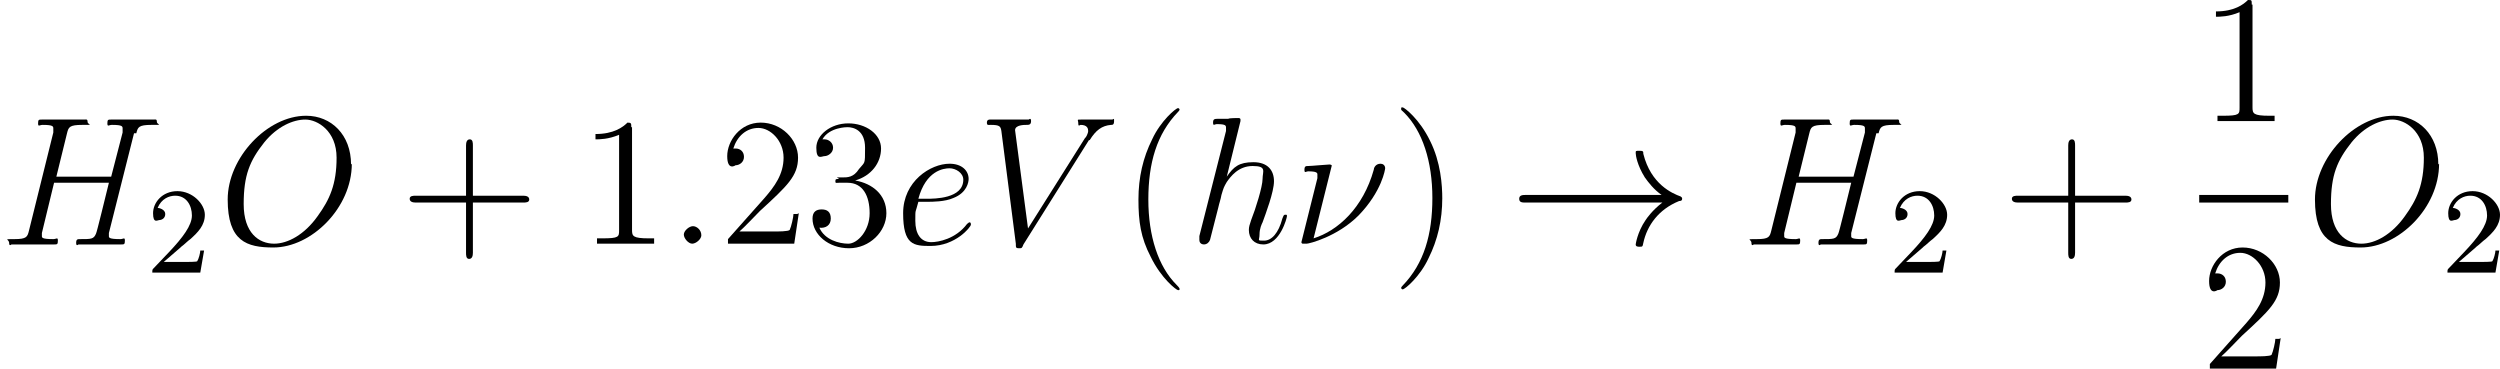 <svg viewBox="0 0 328.3 48.5" version="1.1" xmlns="http://www.w3.org/2000/svg" id="Layer_1">
  
  <path d="M17.9,17.5c.2-.8.3-1.1,2-1.1s.7,0,.7-.4-.2-.3-.4-.3c-.4,0-.9,0-1.4,0h-2.8c-.5,0-1,0-1.4,0s-.5,0-.5.5.2.2.6.2c1.4,0,1.4.2,1.4.5s0,.2,0,.5l-1.5,5.8h-7.2l1.4-5.7c.2-.8.3-1.1,2-1.1s.7,0,.7-.4-.2-.3-.4-.3c-.4,0-.9,0-1.4,0h-2.8c-.5,0-1,0-1.4,0s-.5,0-.5.5.2.2.6.2c1.4,0,1.4.2,1.4.5s0,.2,0,.5l-3.2,12.9c-.2.8-.3,1.1-1.9,1.1s-.7,0-.7.5.3.2.3.2c.4,0,.9,0,1.4,0h2.8c.5,0,1,0,1.4,0s.5,0,.5-.5-.2-.2-.6-.2c-1.5,0-1.5-.2-1.5-.4s0-.2,0-.4l1.6-6.6h7.2c-.4,1.6-1.6,6.6-1.7,6.7-.3.7-.6.7-2.1.7-.3,0-.5,0-.5.5s.3.2.3.2c.4,0,.9,0,1.4,0h2.8c.5,0,1,0,1.4,0s.5,0,.5-.5-.2-.2-.6-.2c-1.5,0-1.5-.2-1.5-.4s0-.2,0-.4l3.3-13.1Z" id="g1-72"></path>
  <path d="M23.8,32.4c.3-.2.9-.8,1.2-1,1-.9,1.9-1.8,1.9-3.2s-1.6-3.1-3.6-3.1-3.2,1.5-3.2,2.9.6.9.8.9c.3,0,.8-.2.8-.8s-.8-.8-1-.8c.5-1.2,1.5-1.6,2.3-1.6,1.5,0,2.2,1.3,2.2,2.6s-1.2,2.9-3,4.8l-2,2.1c-.2.2-.2.2-.2.6h6.3l.5-2.9h-.5c0,.3-.2,1.1-.4,1.4,0,.1-1.3.1-1.6.1h-2.8l2.2-1.9Z" id="g2-50"></path>
  <path d="M46.1,21.6c0-3.9-2.6-6.4-5.9-6.4-5.1,0-10.3,5.5-10.3,11s2.5,6.3,6,6.3c5,0,10.3-5.2,10.3-11ZM36,32c-2,0-4-1.4-4-5.2s.8-5.7,2.7-8.1c1.7-2.1,3.8-3,5.4-3s4.1,1.5,4.1,5-.9,5.5-2.5,7.7c-1.7,2.4-3.9,3.6-5.7,3.6Z" id="g1-79"></path>
  <path d="M62.1,26.6h6.6c.3,0,.8,0,.8-.4s-.4-.5-.8-.5h-6.6v-6.6c0-.3,0-.8-.4-.8s-.5.4-.5.8v6.6h-6.6c-.3,0-.8,0-.8.4s.4.5.8.5h6.6v6.6c0,.3,0,.8.4.8s.5-.4.5-.8v-6.6Z" id="g3-43"></path>
  <path d="M82.9,16.7c0-.5,0-.6-.5-.6-.6.6-1.8,1.5-4.2,1.5v.7c.5,0,1.7,0,3.1-.6v12.5c0,.9,0,1.1-2.2,1.1h-.7v.7c.6,0,3,0,3.8,0s3.1,0,3.7,0v-.7h-.7c-2.1,0-2.2-.3-2.2-1.1v-13.5Z" id="g3-49"></path>
  <path d="M92.1,30.9c0-.7-.6-1.2-1.1-1.2s-1.2.6-1.2,1.1.6,1.2,1.1,1.2,1.2-.6,1.2-1.1Z" id="g1-58"></path>
  <path d="M104.7,28.1h-.5c0,.4-.3,1.7-.5,2.1-.2.2-1.5.2-2.2.2h-4.4c.6-.5,2.1-2.1,2.7-2.7,3.6-3.3,5-4.6,5-7s-2.2-4.6-4.9-4.6-4.4,2.4-4.4,4.4,1.1,1.2,1.1,1.2c.5,0,1.1-.4,1.1-1.1s-.5-1.1-1.1-1.1-.3,0-.3,0c.5-1.6,1.7-2.7,3.3-2.7s3.3,1.7,3.3,3.9-1.2,3.8-2.5,5.3l-4.8,5.4v.6h8.7l.6-4Z" id="g3-50"></path>
  <path d="M110.2,23.5c-.4,0-.5,0-.5.3s.1.2.5.2h1.1c2,0,2.9,1.7,2.9,4s-1.6,4-2.8,4-3.1-.5-3.8-2.1c.8.1,1.5-.3,1.5-1.2s-.5-1.2-1.2-1.2-1.2.3-1.2,1.2c0,2.1,2.1,3.9,4.8,3.9s4.9-2.2,4.9-4.6-1.8-3.9-4.1-4.3c2.1-.6,3.4-2.3,3.4-4.2s-2-3.3-4.3-3.3-4.2,1.5-4.2,3.2.7,1.1,1.1,1.1,1.1-.4,1.1-1.1-.6-1.1-1.1-1.1-.2,0-.3,0c.9-1.6,3.2-1.6,3.3-1.6.8,0,2.3.4,2.3,2.7s0,1.8-.8,2.8c-.7,1.1-1.5,1.1-2.2,1.1h-.7Z" id="g3-51"></path>
  <path d="M121.8,26.5c.6,0,2.3,0,3.4-.5,1.8-.7,2-2.1,2-2.5,0-1.1-.9-2-2.5-2-2.5,0-6.1,2.3-6.1,6.5s1.4,4.3,3.6,4.3c3.3,0,5.3-2.5,5.3-2.8s-.1-.3-.2-.3,0,0-.3.2c-1.5,2-3.8,2.4-4.7,2.4-1.4,0-2.1-1.1-2.1-2.8s0-.9.4-2.5h1.3ZM120.6,26.1c1-3.7,3.3-4,4.1-4s1.8.6,1.8,1.5c0,2.5-3.8,2.5-4.8,2.5h-1Z" id="g1-101"></path>
  <path d="M143.1,18.4c.8-1.3,1.6-1.9,2.8-2,.2,0,.4,0,.4-.5s0-.2-.3-.2c-.4,0-1.5,0-1.9,0-.7,0-1.4,0-2.1,0s-.4,0-.4.5.2.2.3.2c.9,0,1,.5,1,.8s-.3.9-.4.9l-7.5,11.9-1.7-12.9c0-.7,1.2-.7,1.5-.7s.6,0,.6-.5-.3-.2-.3-.2c-.4,0-.9,0-1.3,0h-1.3c-1.7,0-2.5,0-2.5,0-.1,0-.4,0-.4.4s.2.3.5.3c1.2,0,1.3.2,1.4.8l1.9,14.8c0,.5,0,.6.4.6s.4,0,.6-.5l8.6-13.7Z" id="g1-86"></path>
  <path d="M154.9,37.9c0,0,0-.1-.4-.5-2.4-2.4-3.7-6.4-3.7-11.2s1.1-8.6,3.9-11.5c.2-.2.2-.3.2-.3,0-.1-.1-.2-.2-.2-.3,0-2.3,1.7-3.4,4.1-1.2,2.4-1.8,5-1.8,7.9s.3,5,1.6,7.5c1.4,2.9,3.4,4.4,3.6,4.4s.2,0,.2-.2Z" id="g3-40"></path>
  <path d="M162.9,16.1c0,0,0-.2,0-.4,0-.2-.2-.2-.3-.2s-1.2,0-1.3.1c-.4,0-.8,0-1.2,0-.6,0-.8,0-.8.5s.2.2.5.2c1.2,0,1.2.2,1.2.5s0,.3,0,.4l-3.5,13.8c0,.4,0,.4,0,.5,0,.5.4.6.6.6.4,0,.7-.3.8-.6l1.1-4.3c.1-.5.3-1,.4-1.6.3-1,.3-1,.7-1.7.5-.7,1.5-2.1,3.4-2.1s1.3.7,1.3,1.7-.9,3.9-1.5,5.4c-.2.6-.3.9-.3,1.3,0,1.1.7,1.9,1.9,1.9,2.2,0,3.1-3.5,3.1-3.7s0-.2-.2-.2c-.2,0-.2,0-.4.5-.5,1.9-1.4,2.9-2.4,2.9s-.6,0-.6-.8.3-1.4.4-1.6c.4-1.1,1.5-4,1.5-5.4s-.8-2.5-2.7-2.5-2.6.6-3.5,1.9l1.8-7.3Z" id="g1-104"></path>
  <path d="M174.9,21.8c0,0,0-.2-.3-.2s-2.4.2-2.8.2c-.3,0-.5,0-.5.5s.2.2.5.2c1.1,0,1.2.2,1.2.4s0,.4,0,.5l-2.1,8.4c0,0,0,.2.2.2h.5c.3,0,4-.9,6.8-3.7,3.1-3.2,3.5-6.1,3.5-6.2,0-.4-.3-.6-.6-.6-.7,0-.9.6-.9.8-1.4,5-4.7,8-7.9,9l2.4-9.6Z" id="g1-23"></path>
  <path d="M189.4,26.1c0-1.8-.2-4.8-1.6-7.6-1.4-2.9-3.4-4.4-3.6-4.4s-.2,0-.2.2,0,.1.4.5c2.4,2.4,3.7,6.4,3.7,11.2s-1.1,8.6-3.9,11.5c-.2.2-.2.3-.2.3,0,.1.1.2.2.2.3,0,2.3-1.7,3.4-4.1,1.2-2.4,1.8-5,1.8-7.9Z" id="g3-41"></path>
  <path d="M218.3,26.6c-1.3,1-2,2-2.2,2.3-1.1,1.6-1.3,3.2-1.3,3.2,0,.3.3.3.5.3.4,0,.4,0,.5-.5.5-2.3,2-4.4,4.7-5.5.3,0,.4-.1.4-.3s-.1-.2-.2-.3c-1.1-.4-3.9-1.6-4.9-5.6,0-.3,0-.4-.5-.4s-.5,0-.5.3.2,1.6,1.2,3.2c.5.7,1.2,1.6,2.2,2.3h-17.8c-.4,0-.9,0-.9.5s.4.5.9.5h17.8Z" id="g0-33"></path>
  <path d="M246.7,17.5c.2-.8.3-1.1,2-1.1s.7,0,.7-.4-.2-.3-.4-.3c-.4,0-.9,0-1.4,0h-2.8c-.5,0-1,0-1.4,0s-.5,0-.5.5.2.2.6.2c1.4,0,1.4.2,1.4.5s0,.2,0,.5l-1.5,5.8h-7.2l1.4-5.7c.2-.8.3-1.1,2-1.1s.7,0,.7-.4-.2-.3-.4-.3c-.4,0-.9,0-1.4,0h-2.8c-.5,0-1,0-1.4,0s-.5,0-.5.5.2.2.6.2c1.4,0,1.4.2,1.4.5s0,.2,0,.5l-3.2,12.9c-.2.8-.3,1.1-1.9,1.1s-.7,0-.7.5.3.2.3.2c.4,0,.9,0,1.4,0h2.8c.5,0,1,0,1.4,0s.5,0,.5-.5-.2-.2-.6-.2c-1.5,0-1.5-.2-1.5-.4s0-.2,0-.4l1.6-6.6h7.2c-.4,1.6-1.6,6.6-1.7,6.7-.3.7-.6.7-2.1.7-.3,0-.5,0-.5.5s.3.2.3.2c.4,0,.9,0,1.4,0h2.8c.5,0,1,0,1.4,0s.5,0,.5-.5-.2-.2-.6-.2c-1.5,0-1.5-.2-1.5-.4s0-.2,0-.4l3.3-13.1Z" data-name="g1-72" id="g1-721"></path>
  <path d="M252.6,32.4c.3-.2.9-.8,1.2-1,1-.9,1.9-1.8,1.9-3.2s-1.6-3.1-3.6-3.1-3.2,1.5-3.2,2.9.6.9.8.9c.3,0,.8-.2.8-.8s-.8-.8-1-.8c.5-1.2,1.5-1.6,2.3-1.6,1.5,0,2.2,1.3,2.2,2.6s-1.2,2.9-3,4.8l-2,2.1c-.2.2-.2.2-.2.6h6.3l.5-2.9h-.5c0,.3-.2,1.1-.4,1.4,0,.1-1.3.1-1.6.1h-2.8l2.2-1.9Z" data-name="g2-50" id="g2-501"></path>
  <path d="M272.5,26.6h6.6c.3,0,.8,0,.8-.4s-.4-.5-.8-.5h-6.6v-6.6c0-.3,0-.8-.4-.8s-.5.4-.5.8v6.6h-6.6c-.3,0-.8,0-.8.4s.4.5.8.5h6.6v6.6c0,.3,0,.8.4.8s.5-.4.5-.8v-6.6Z" data-name="g3-43" id="g3-431"></path>
  <path d="M295.7.6C295.7,0,295.7,0,295.2,0c-.6.6-1.8,1.5-4.2,1.5v.7c.5,0,1.7,0,3.1-.6v12.5c0,.9,0,1.1-2.2,1.1h-.7v.7c.6,0,3,0,3.8,0s3.1,0,3.7,0v-.7h-.7c-2.1,0-2.2-.3-2.2-1.1V.6Z" data-name="g3-49" id="g3-491"></path>
  <rect height="1" width="11.7" y="25.6" x="288.8"></rect>
  <path d="M299.3,44.5h-.5c0,.4-.3,1.7-.5,2.1-.2.2-1.5.2-2.2.2h-4.4c.6-.5,2.1-2.1,2.7-2.7,3.6-3.3,5-4.6,5-7s-2.2-4.6-4.9-4.6-4.4,2.4-4.4,4.4,1.1,1.2,1.1,1.2c.5,0,1.1-.4,1.1-1.1s-.5-1.1-1.1-1.1-.3,0-.3,0c.5-1.6,1.7-2.7,3.3-2.7s3.3,1.7,3.3,3.9-1.2,3.8-2.5,5.3l-4.8,5.4v.6h8.7l.6-4Z" data-name="g3-50" id="g3-501"></path>
  <path d="M320.2,21.6c0-3.9-2.6-6.4-5.9-6.4-5.1,0-10.3,5.5-10.3,11s2.5,6.3,6,6.3c5,0,10.3-5.2,10.3-11ZM310.1,32c-2,0-4-1.4-4-5.2s.8-5.7,2.7-8.1c1.7-2.1,3.8-3,5.4-3s4.1,1.5,4.1,5-.9,5.5-2.5,7.7c-1.7,2.4-3.9,3.6-5.7,3.6Z" data-name="g1-79" id="g1-791"></path>
  <path d="M325.2,32.4c.3-.2.9-.8,1.2-1,1-.9,1.9-1.8,1.9-3.2s-1.6-3.1-3.6-3.1-3.2,1.5-3.2,2.9.6.9.8.9c.3,0,.8-.2.8-.8s-.8-.8-1-.8c.5-1.2,1.5-1.6,2.3-1.6,1.5,0,2.2,1.3,2.2,2.6s-1.2,2.9-3,4.8l-2,2.1c-.2.2-.2.2-.2.6h6.3l.5-2.9h-.5c0,.3-.2,1.1-.4,1.4,0,.1-1.3.1-1.6.1h-2.8l2.2-1.9Z" data-name="g2-50" id="g2-502"></path>
</svg>